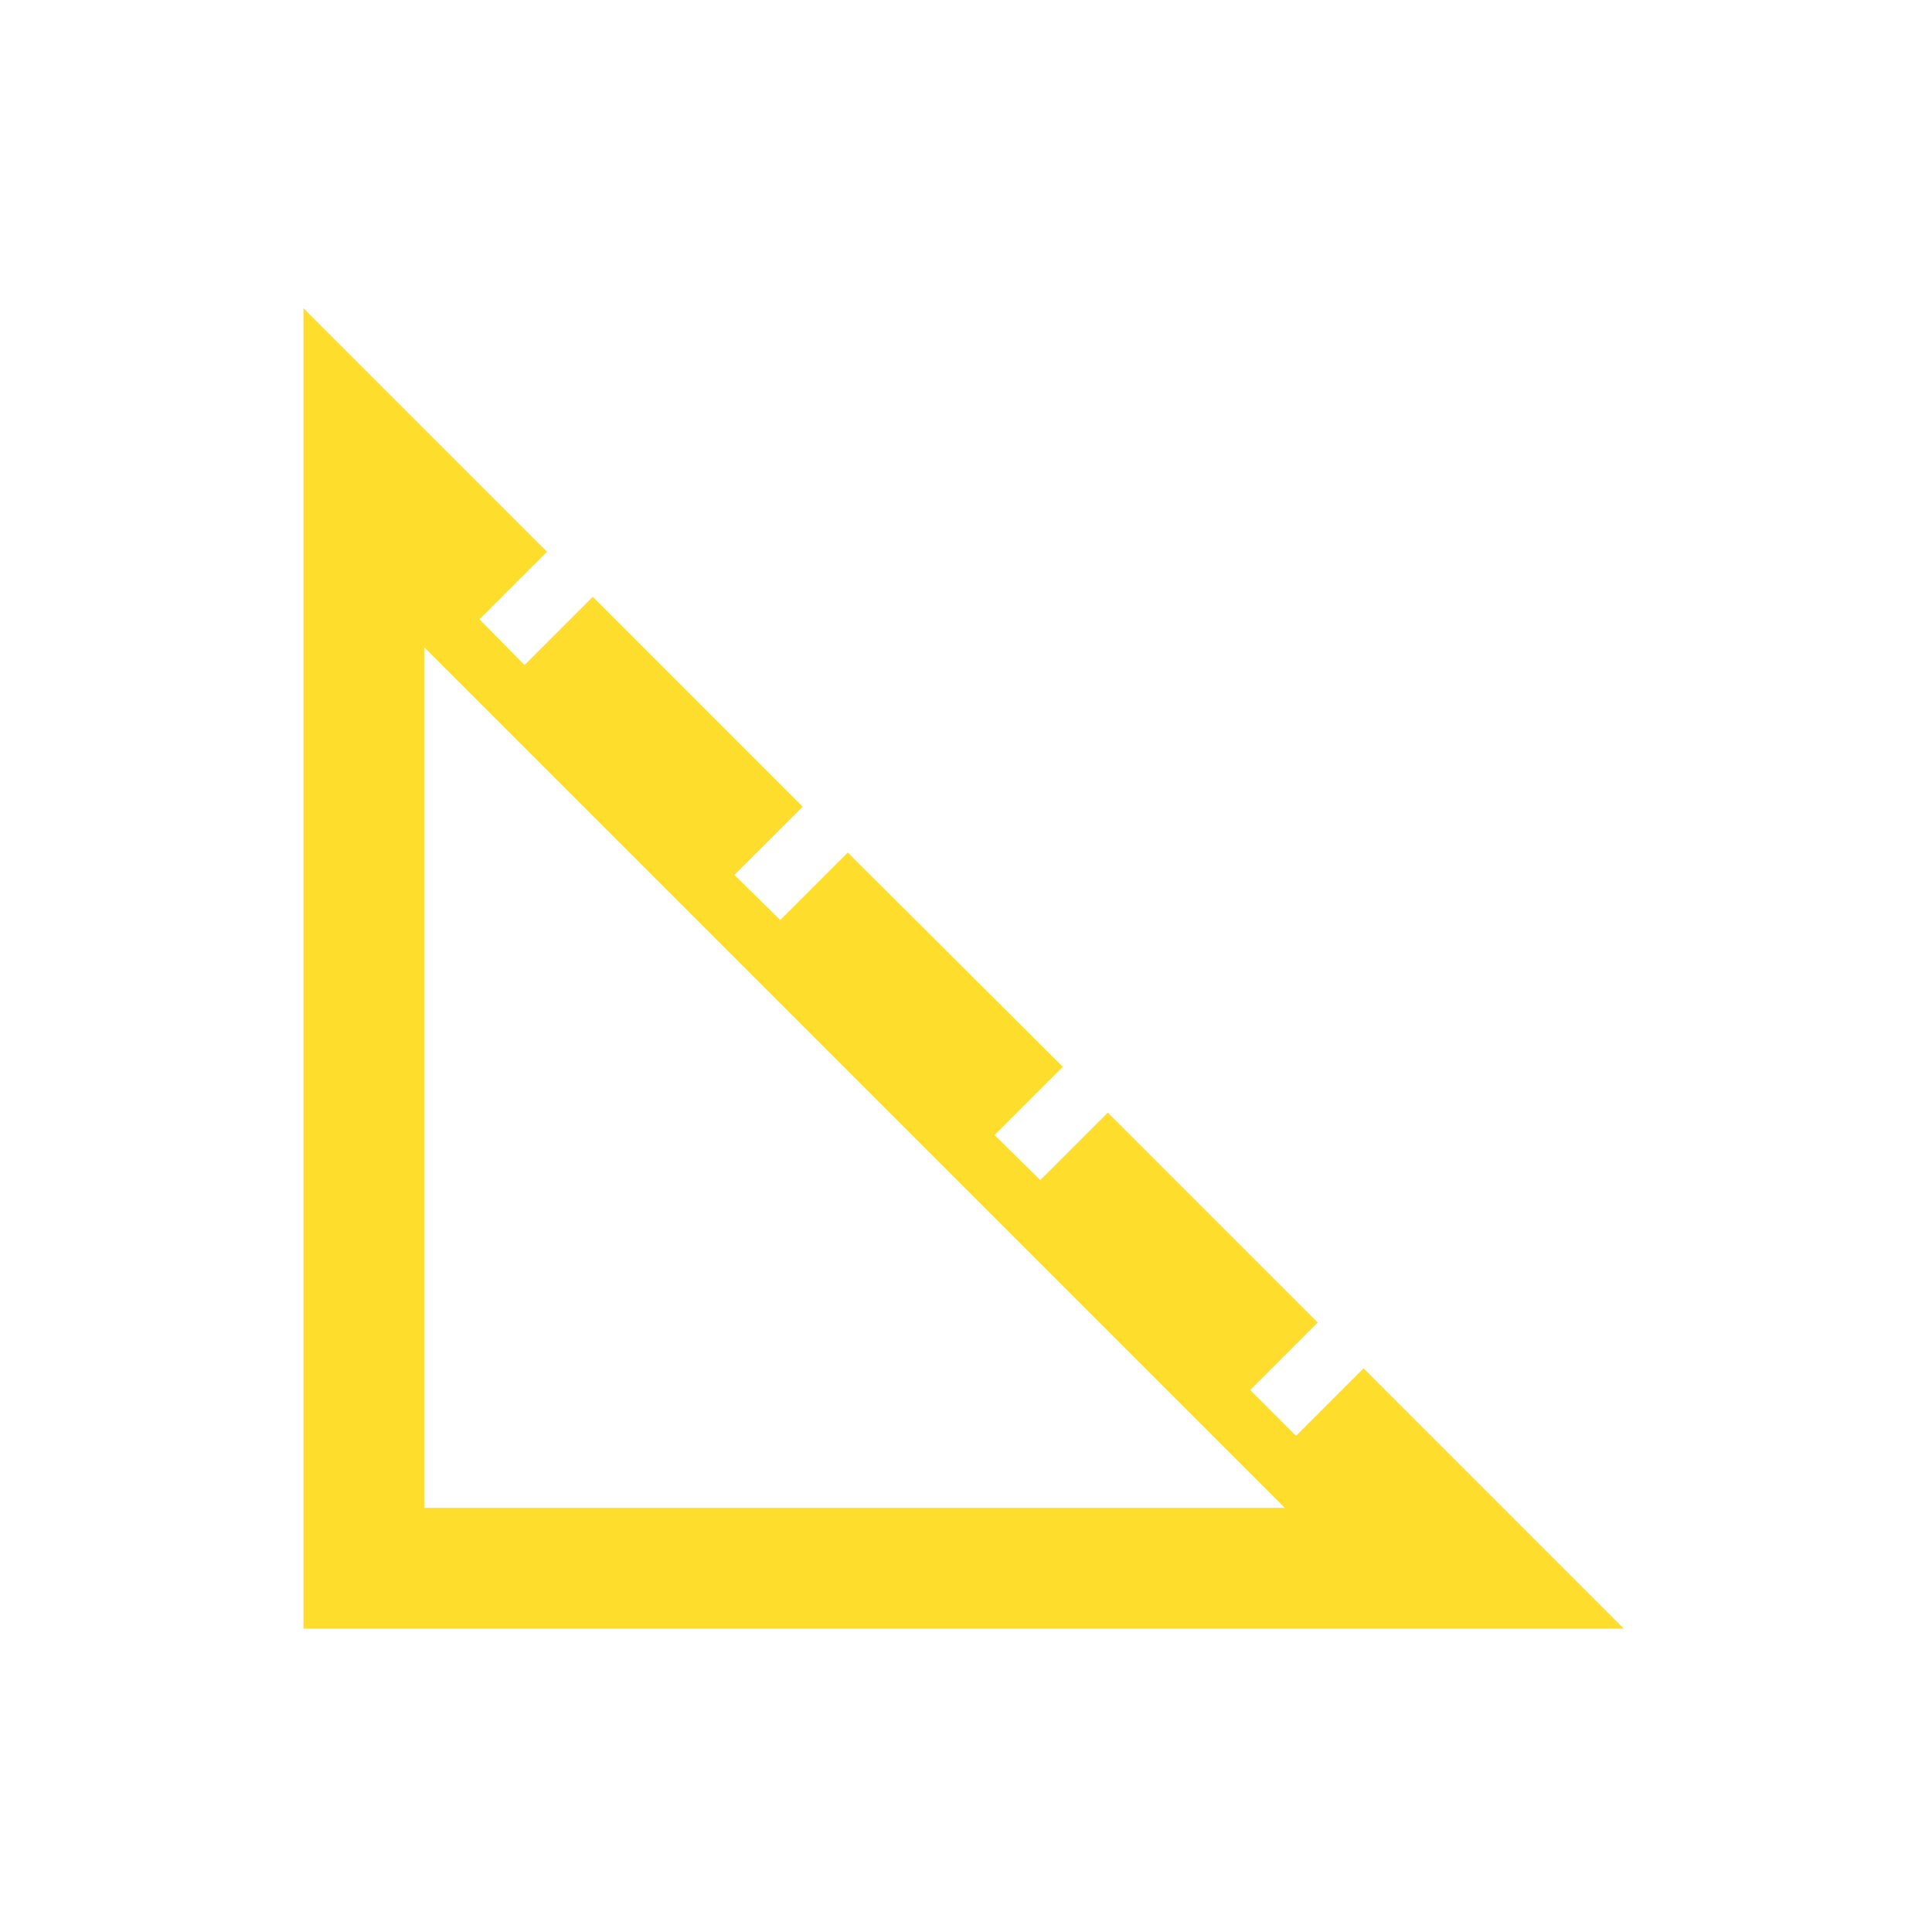 <?xml version="1.0" encoding="UTF-8"?> <svg xmlns="http://www.w3.org/2000/svg" width="48" height="48" viewBox="0 0 48 48" fill="none"><mask id="mask0_210_17" style="mask-type:alpha" maskUnits="userSpaceOnUse" x="0" y="0" width="48" height="48"><rect width="48" height="48" fill="#D9D9D9"></rect></mask><g mask="url(#mask0_210_17)"><path d="M7.539 40.462V7.658L13.589 13.708L11.912 15.385L13.031 16.523L14.727 14.827L19.943 20.043L18.246 21.738L19.385 22.858L21.062 21.181L26.404 26.504L24.708 28.2L25.846 29.319L27.523 27.642L32.739 32.858L31.062 34.535L32.2 35.673L33.877 33.996L40.342 40.462H7.539ZM10.539 37.462H31.919L10.539 16.081V37.462Z" fill="#FFDD2D"></path></g></svg> 